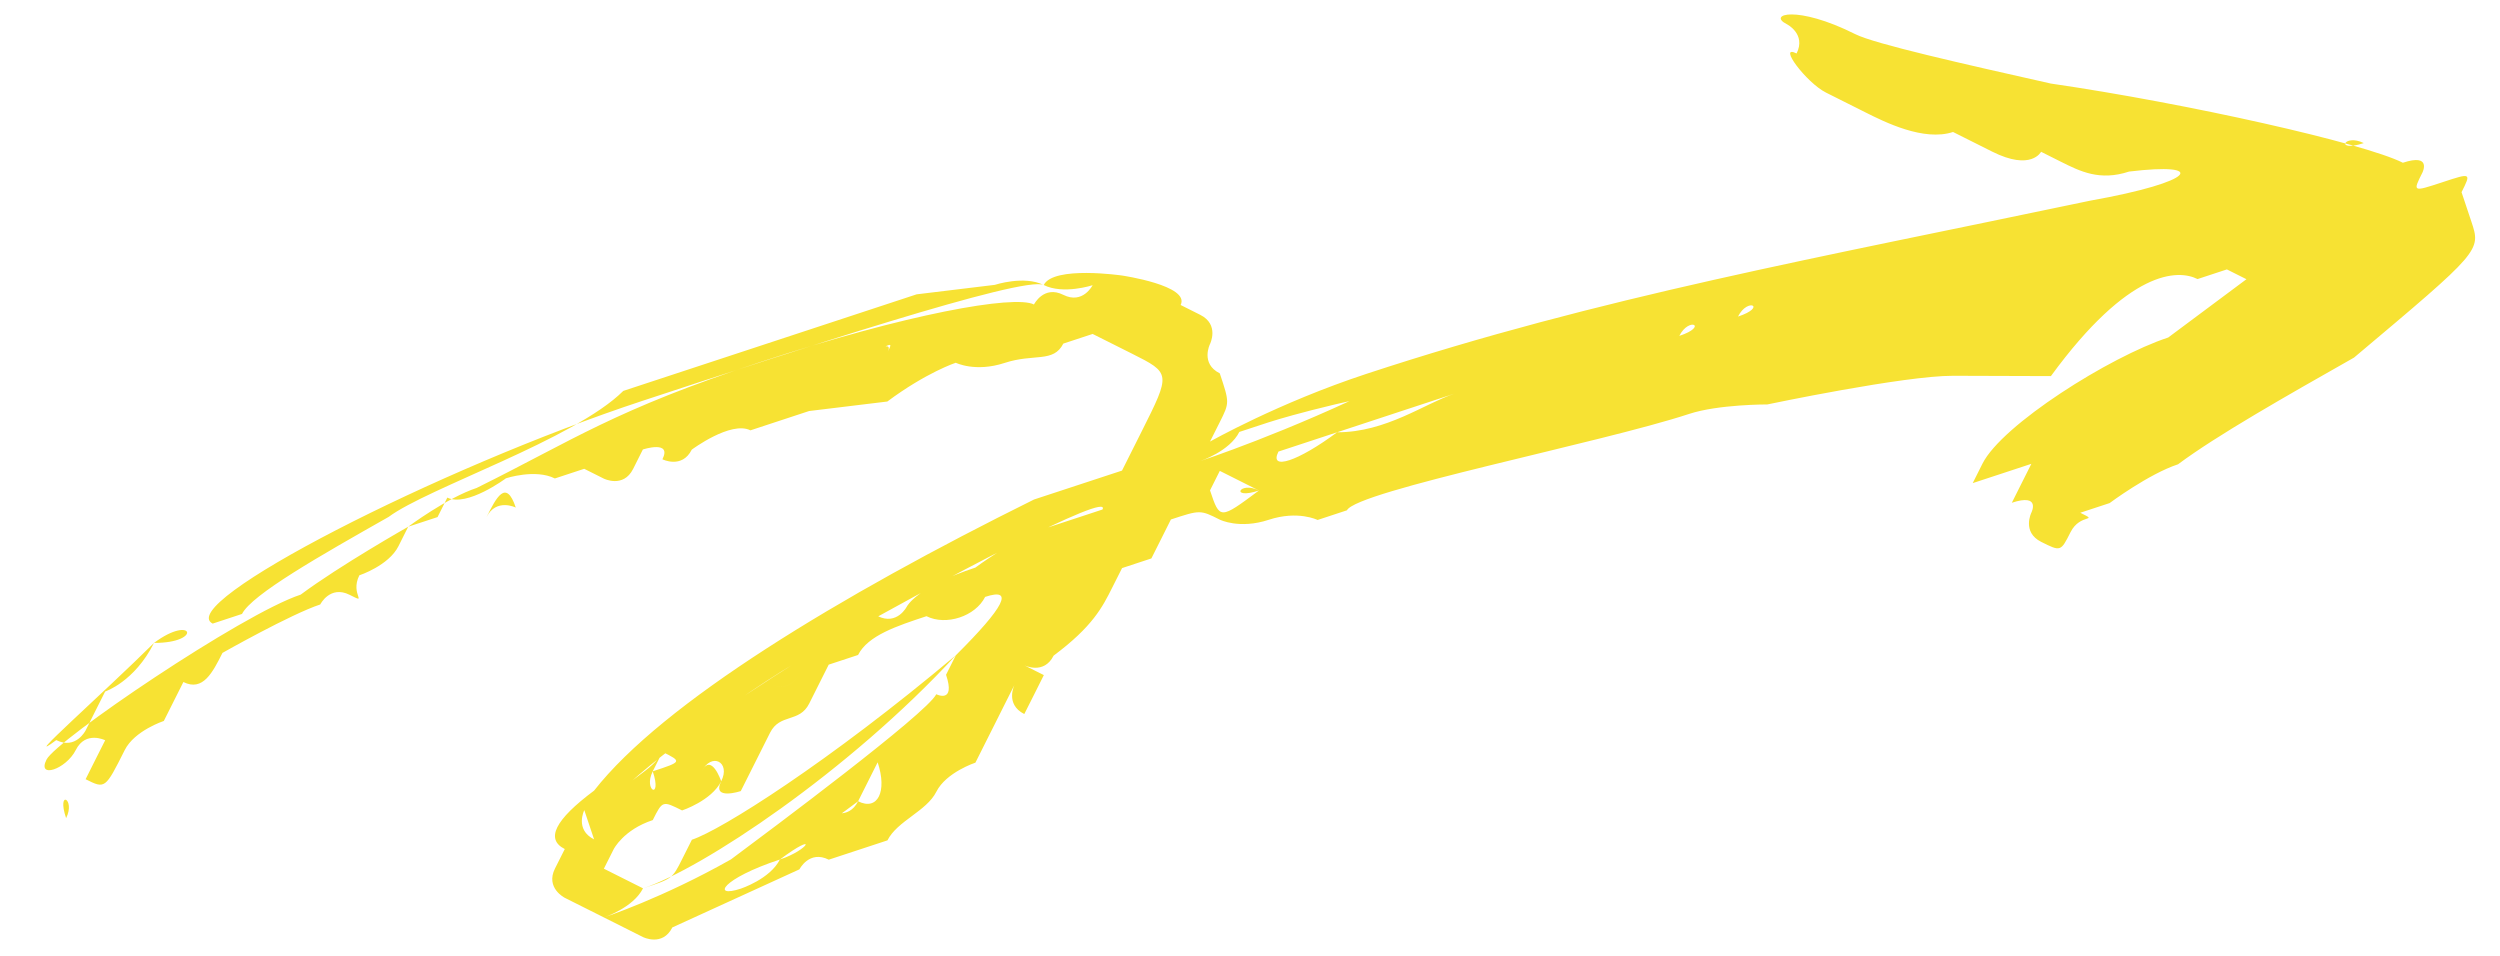 <svg width="102" height="39" viewBox="0 0 102 39" fill="none" xmlns="http://www.w3.org/2000/svg">
<g id="Frame" clip-path="url(#clip0_57_708)">
<path id="Vector" d="M100.83 9.036C101.229 8.241 101.229 8.241 100.83 9.036L100.431 7.841C100.829 7.046 100.829 7.046 99.633 7.441C98.436 7.834 98.436 7.834 98.835 7.04C98.835 7.04 99.233 6.245 98.037 6.64C96.441 5.838 89.259 4.223 83.674 3.409C80.083 2.601 76.492 1.794 75.694 1.393C73.301 0.192 72.104 0.586 72.901 0.986C72.901 0.986 73.699 1.386 73.301 2.181C72.503 1.781 73.7 3.376 74.498 3.776L76.094 4.577C76.892 4.978 78.488 5.779 79.684 5.385L81.281 6.186C82.877 6.987 83.276 6.193 83.276 6.193L84.073 6.593C84.872 6.993 85.669 7.394 86.866 7C90.058 6.613 89.659 7.407 85.271 8.189C74.101 10.539 65.325 12.102 55.751 15.253C52.161 16.435 49.368 18.017 49.368 18.017L49.767 17.223C50.166 16.428 50.166 16.428 49.767 15.233C48.968 14.833 49.367 14.039 49.367 14.039C49.367 14.039 49.766 13.244 48.967 12.844L48.17 12.444C48.569 11.649 45.776 11.241 45.776 11.241C45.776 11.241 42.983 10.834 42.584 11.629C41.786 11.229 32.213 14.379 26.229 16.349C17.852 19.107 7.082 24.642 8.678 25.443L9.874 25.049C10.274 24.255 13.065 22.672 15.858 21.089C17.453 19.902 23.437 17.932 25.431 15.949L37.398 12.009L40.59 11.622C40.59 11.622 41.786 11.228 42.584 11.629C43.382 12.029 44.579 11.636 44.579 11.636C44.579 11.636 44.18 12.43 43.382 12.029C42.584 11.629 42.186 12.423 42.186 12.423C41.388 12.023 36.999 12.804 31.016 14.773C25.032 16.743 23.436 17.932 19.448 19.908C18.251 20.302 16.655 21.49 16.655 21.49C16.655 21.49 13.863 23.073 12.268 24.261C9.874 25.049 2.296 30.196 1.898 30.991C1.498 31.785 2.695 31.391 3.094 30.597C3.493 29.802 4.291 30.203 4.291 30.203L3.891 30.997L3.493 31.792C4.291 32.192 4.291 32.192 5.089 30.603C5.487 29.809 6.684 29.415 6.684 29.415L7.083 28.621L7.482 27.826C8.28 28.226 8.678 27.432 9.077 26.638C9.077 26.638 11.869 25.056 13.066 24.662C13.066 24.662 13.465 23.867 14.263 24.268C15.061 24.668 14.263 24.268 14.661 23.473C14.661 23.473 15.858 23.079 16.257 22.285L16.655 21.49L17.852 21.097L18.251 20.302C19.049 20.702 20.644 19.514 20.644 19.514C20.644 19.514 21.841 19.12 22.639 19.521L23.836 19.127L24.634 19.527C24.634 19.527 25.432 19.927 25.831 19.133L26.229 18.339C26.229 18.339 27.426 17.945 27.027 18.739C27.027 18.739 27.825 19.14 28.224 18.346C28.224 18.346 29.82 17.157 30.618 17.558L33.011 16.77L36.203 16.382C37.798 15.194 38.995 14.8 38.995 14.8C38.995 14.8 39.793 15.2 40.99 14.807C42.186 14.413 42.984 14.813 43.383 14.019L44.58 13.625L46.176 14.425C47.772 15.227 47.772 15.227 46.576 17.61L45.778 19.2L42.188 20.38C34.21 24.333 27.03 28.687 24.238 32.258C22.642 33.447 22.244 34.241 23.043 34.641L22.643 35.436C22.245 36.23 23.043 36.631 23.043 36.631L23.841 37.031L24.639 37.431L25.437 37.832L26.235 38.233C26.235 38.233 27.033 38.633 27.432 37.839L32.617 35.469C32.617 35.469 33.017 34.674 33.814 35.075L35.011 34.681L36.208 34.287C36.606 33.493 37.803 33.099 38.202 32.304C38.6 31.51 39.797 31.116 39.797 31.116L40.196 30.321L40.595 29.527L40.993 28.733L41.393 27.938C41.791 27.144 41.791 27.144 41.393 27.938C41.393 27.938 40.993 28.733 41.791 29.133L42.191 28.339L42.589 27.544L41.791 27.144C41.791 27.144 42.589 27.544 42.988 26.75C44.583 25.561 44.982 24.767 45.38 23.972L45.78 23.178L46.976 22.784L47.375 21.99L47.773 21.195C48.97 20.801 48.97 20.801 49.768 21.202C49.768 21.202 50.566 21.602 51.763 21.208C52.96 20.814 53.758 21.215 53.758 21.215L54.954 20.821C55.354 20.026 55.354 20.026 54.954 20.821C55.354 20.026 65.326 18.07 68.916 16.888C70.113 16.494 72.108 16.501 72.108 16.501C72.108 16.501 77.693 15.325 79.688 15.332L83.677 15.345C86.867 10.979 88.862 10.985 89.66 11.386L90.857 10.992L91.655 11.392L88.464 13.77C86.071 14.557 81.683 17.328 80.885 18.917L80.487 19.711L81.683 19.318L82.88 18.924L82.481 19.718L82.083 20.512C83.28 20.119 82.881 20.913 82.881 20.913C82.881 20.913 82.482 21.707 83.28 22.108C84.078 22.508 84.078 22.508 84.477 21.714C84.875 20.92 85.674 21.32 84.875 20.92L86.072 20.526C86.072 20.526 87.668 19.337 88.864 18.943C90.46 17.755 93.252 16.173 96.044 14.59C101.229 10.23 101.229 10.23 100.83 9.036ZM84.472 3.809L80.482 3.796C80.482 3.796 82.477 3.803 84.072 4.604C86.068 4.61 87.664 5.411 87.664 5.411L88.462 5.811C88.062 4.617 86.466 3.816 84.472 3.809ZM90.057 4.624C89.658 5.418 90.457 5.818 90.057 4.624V4.624ZM5.887 29.014C7.482 27.826 7.482 27.826 5.887 29.014C7.083 28.621 7.083 28.621 5.887 29.014ZM9.077 26.638C10.274 26.244 10.274 26.244 9.077 26.638V26.638ZM13.465 23.868C11.869 25.056 10.672 25.45 11.869 25.056C13.465 23.867 14.661 23.473 14.661 23.473L13.465 23.868ZM19.847 21.103C17.852 21.096 17.852 21.096 19.847 21.103C20.246 20.309 21.044 20.709 21.044 20.709C20.644 19.514 20.246 20.309 19.847 21.103ZM21.443 19.915C20.644 19.515 20.644 19.515 21.443 19.915V19.915ZM23.038 18.726C24.235 18.332 24.235 18.332 23.038 18.726C23.836 19.126 24.235 18.332 23.038 18.726ZM25.83 17.144C27.027 16.75 27.027 16.75 25.83 17.144C26.628 17.544 26.628 17.544 25.83 17.144ZM32.612 15.574C36.202 14.392 36.601 13.598 36.202 14.392C36.601 13.598 35.005 14.786 32.612 15.574ZM23.442 35.837C22.644 35.436 22.644 35.436 23.442 35.837V35.837ZM24.239 34.247C23.441 33.847 23.839 33.053 23.839 33.053L24.239 34.247ZM26.632 31.47L27.031 30.676C27.829 31.076 27.829 31.076 26.632 31.47C27.032 32.665 26.233 32.265 26.632 31.47ZM24.638 35.443L25.038 34.648C25.038 34.648 25.436 33.854 26.633 33.46C27.031 32.665 27.031 32.665 27.829 33.066C27.829 33.066 29.026 32.672 29.425 31.877C29.425 31.877 29.025 30.682 28.627 31.477C29.025 30.682 29.824 31.083 29.425 31.877C29.026 32.672 30.223 32.277 30.223 32.277L30.622 31.483L31.419 29.895C31.818 29.1 32.616 29.501 33.015 28.706L33.413 27.912L33.812 27.117L35.009 26.723C35.407 25.929 36.604 25.535 37.801 25.141C38.599 25.541 39.796 25.148 40.194 24.353C41.391 23.959 40.992 24.753 38.998 26.736C34.611 31.496 28.628 35.456 26.235 36.244L24.638 35.443ZM31.418 27.905C32.216 28.305 32.615 27.511 32.615 27.511C33.812 27.117 33.812 27.117 32.615 27.511C32.615 27.511 32.217 28.306 31.418 27.905C31.02 28.7 31.02 28.7 31.418 27.905ZM35.408 25.929C35.806 25.135 35.806 25.135 35.408 25.929V25.929ZM37.801 25.141C36.603 25.535 36.603 25.535 37.801 25.141C38.2 24.347 39.396 23.953 39.396 23.953L38.199 24.347L37.801 25.141ZM39.795 23.158C40.195 24.353 40.593 23.558 39.795 23.158V23.158ZM40.992 22.764C42.188 22.37 42.188 22.37 40.992 22.764C41.79 23.164 42.189 22.37 40.992 22.764ZM31.819 35.068C31.421 35.863 30.224 36.257 30.224 36.257C29.027 36.651 29.426 35.857 31.819 35.068C33.415 33.88 33.016 34.674 31.819 35.068ZM35.01 32.692C34.612 33.486 33.814 33.086 33.814 33.086C33.414 33.88 33.414 33.88 35.01 32.692L35.808 31.102C36.208 32.298 35.808 33.092 35.01 32.692ZM38.2 28.325C37.802 29.12 31.42 33.873 29.825 35.062C27.032 36.644 24.639 37.431 24.639 37.431C24.639 37.431 25.837 37.038 26.235 36.244C27.432 35.85 27.431 35.85 27.83 35.055L28.229 34.261C29.425 33.867 33.812 31.096 38.998 26.736C39.396 25.942 39.396 25.942 38.998 26.736L38.599 27.531C38.999 28.726 38.2 28.325 38.2 28.325ZM38.202 30.315C38.601 29.52 38.601 29.52 38.202 30.315V30.315ZM40.994 26.743C39.797 27.137 39.797 27.137 40.994 26.743V26.743ZM42.588 21.576C41.391 21.97 39.795 23.158 39.795 23.158C37.402 23.946 37.004 24.74 37.004 24.74C37.004 24.74 36.605 25.535 35.807 25.135C34.61 25.528 28.627 29.487 27.032 30.675C26.633 31.47 25.436 31.865 25.038 32.659C24.638 33.453 24.638 33.453 25.038 32.659C25.436 31.864 30.223 28.299 33.015 26.717C38.599 23.552 45.38 19.994 44.982 20.788L42.588 21.576ZM90.856 7.013C90.457 7.808 90.457 7.808 90.856 7.013C89.659 7.407 89.659 7.407 90.856 7.013C90.058 6.613 89.659 7.407 90.856 7.013ZM59.341 16.061C58.145 16.455 56.549 17.643 54.554 17.637C52.959 18.825 51.762 19.219 52.161 18.424L61.735 15.273L59.341 16.061ZM64.926 14.886L66.123 14.492C66.123 14.492 65.325 14.092 64.926 14.886ZM68.516 13.704C68.916 12.909 69.713 13.31 68.516 13.704V13.704ZM70.91 12.916C69.713 13.31 69.713 13.31 70.91 12.916C71.309 12.121 72.107 12.522 70.91 12.916ZM72.905 12.922C72.107 12.522 72.107 12.522 72.905 12.922V12.922ZM82.479 11.76C81.681 11.36 81.681 11.36 82.479 11.76V11.76ZM82.878 10.966C82.08 10.566 82.08 10.566 82.878 10.966V10.966ZM91.255 8.208C91.255 8.208 90.058 8.602 88.063 8.596C77.691 9.357 67.319 12.108 56.549 15.654C52.559 17.63 48.969 18.812 48.969 18.812C48.969 18.812 50.166 18.418 50.565 17.623L51.762 17.23C51.762 17.23 54.155 16.442 58.543 15.66C68.915 12.91 79.287 10.158 87.665 9.39C91.255 8.208 92.053 8.609 91.255 8.208ZM84.476 19.725C84.076 18.53 84.076 18.53 84.476 19.725C84.875 18.93 84.875 18.93 84.476 19.725ZM96.441 5.838C95.244 6.232 95.643 5.438 96.441 5.838V5.838ZM51.364 20.013C50.167 20.407 50.566 19.613 51.364 20.013C49.768 21.202 49.768 21.202 49.369 20.007L49.768 19.212L51.364 20.013ZM6.284 26.231C7.88 25.042 8.279 26.237 6.284 26.231C5.487 27.82 4.29 28.214 4.29 28.214L3.891 29.008L3.493 29.802C3.493 29.802 3.093 30.597 2.296 30.196C0.7 31.385 4.29 28.214 6.284 26.231ZM0.701 31.385C0.303 32.179 0.303 32.179 0.701 31.385V31.385ZM1.101 32.58C0.702 33.374 0.702 33.374 1.101 32.58C1.499 31.785 1.499 31.785 1.101 32.58ZM2.697 33.38C2.297 32.186 3.095 32.586 2.697 33.38V33.38Z" fill="#F7E233"/>
</g>
<defs>
<clipPath id="clip0_57_708">
<rect width="102" height="39" fill="white"/>
</clipPath>
</defs>
</svg>
